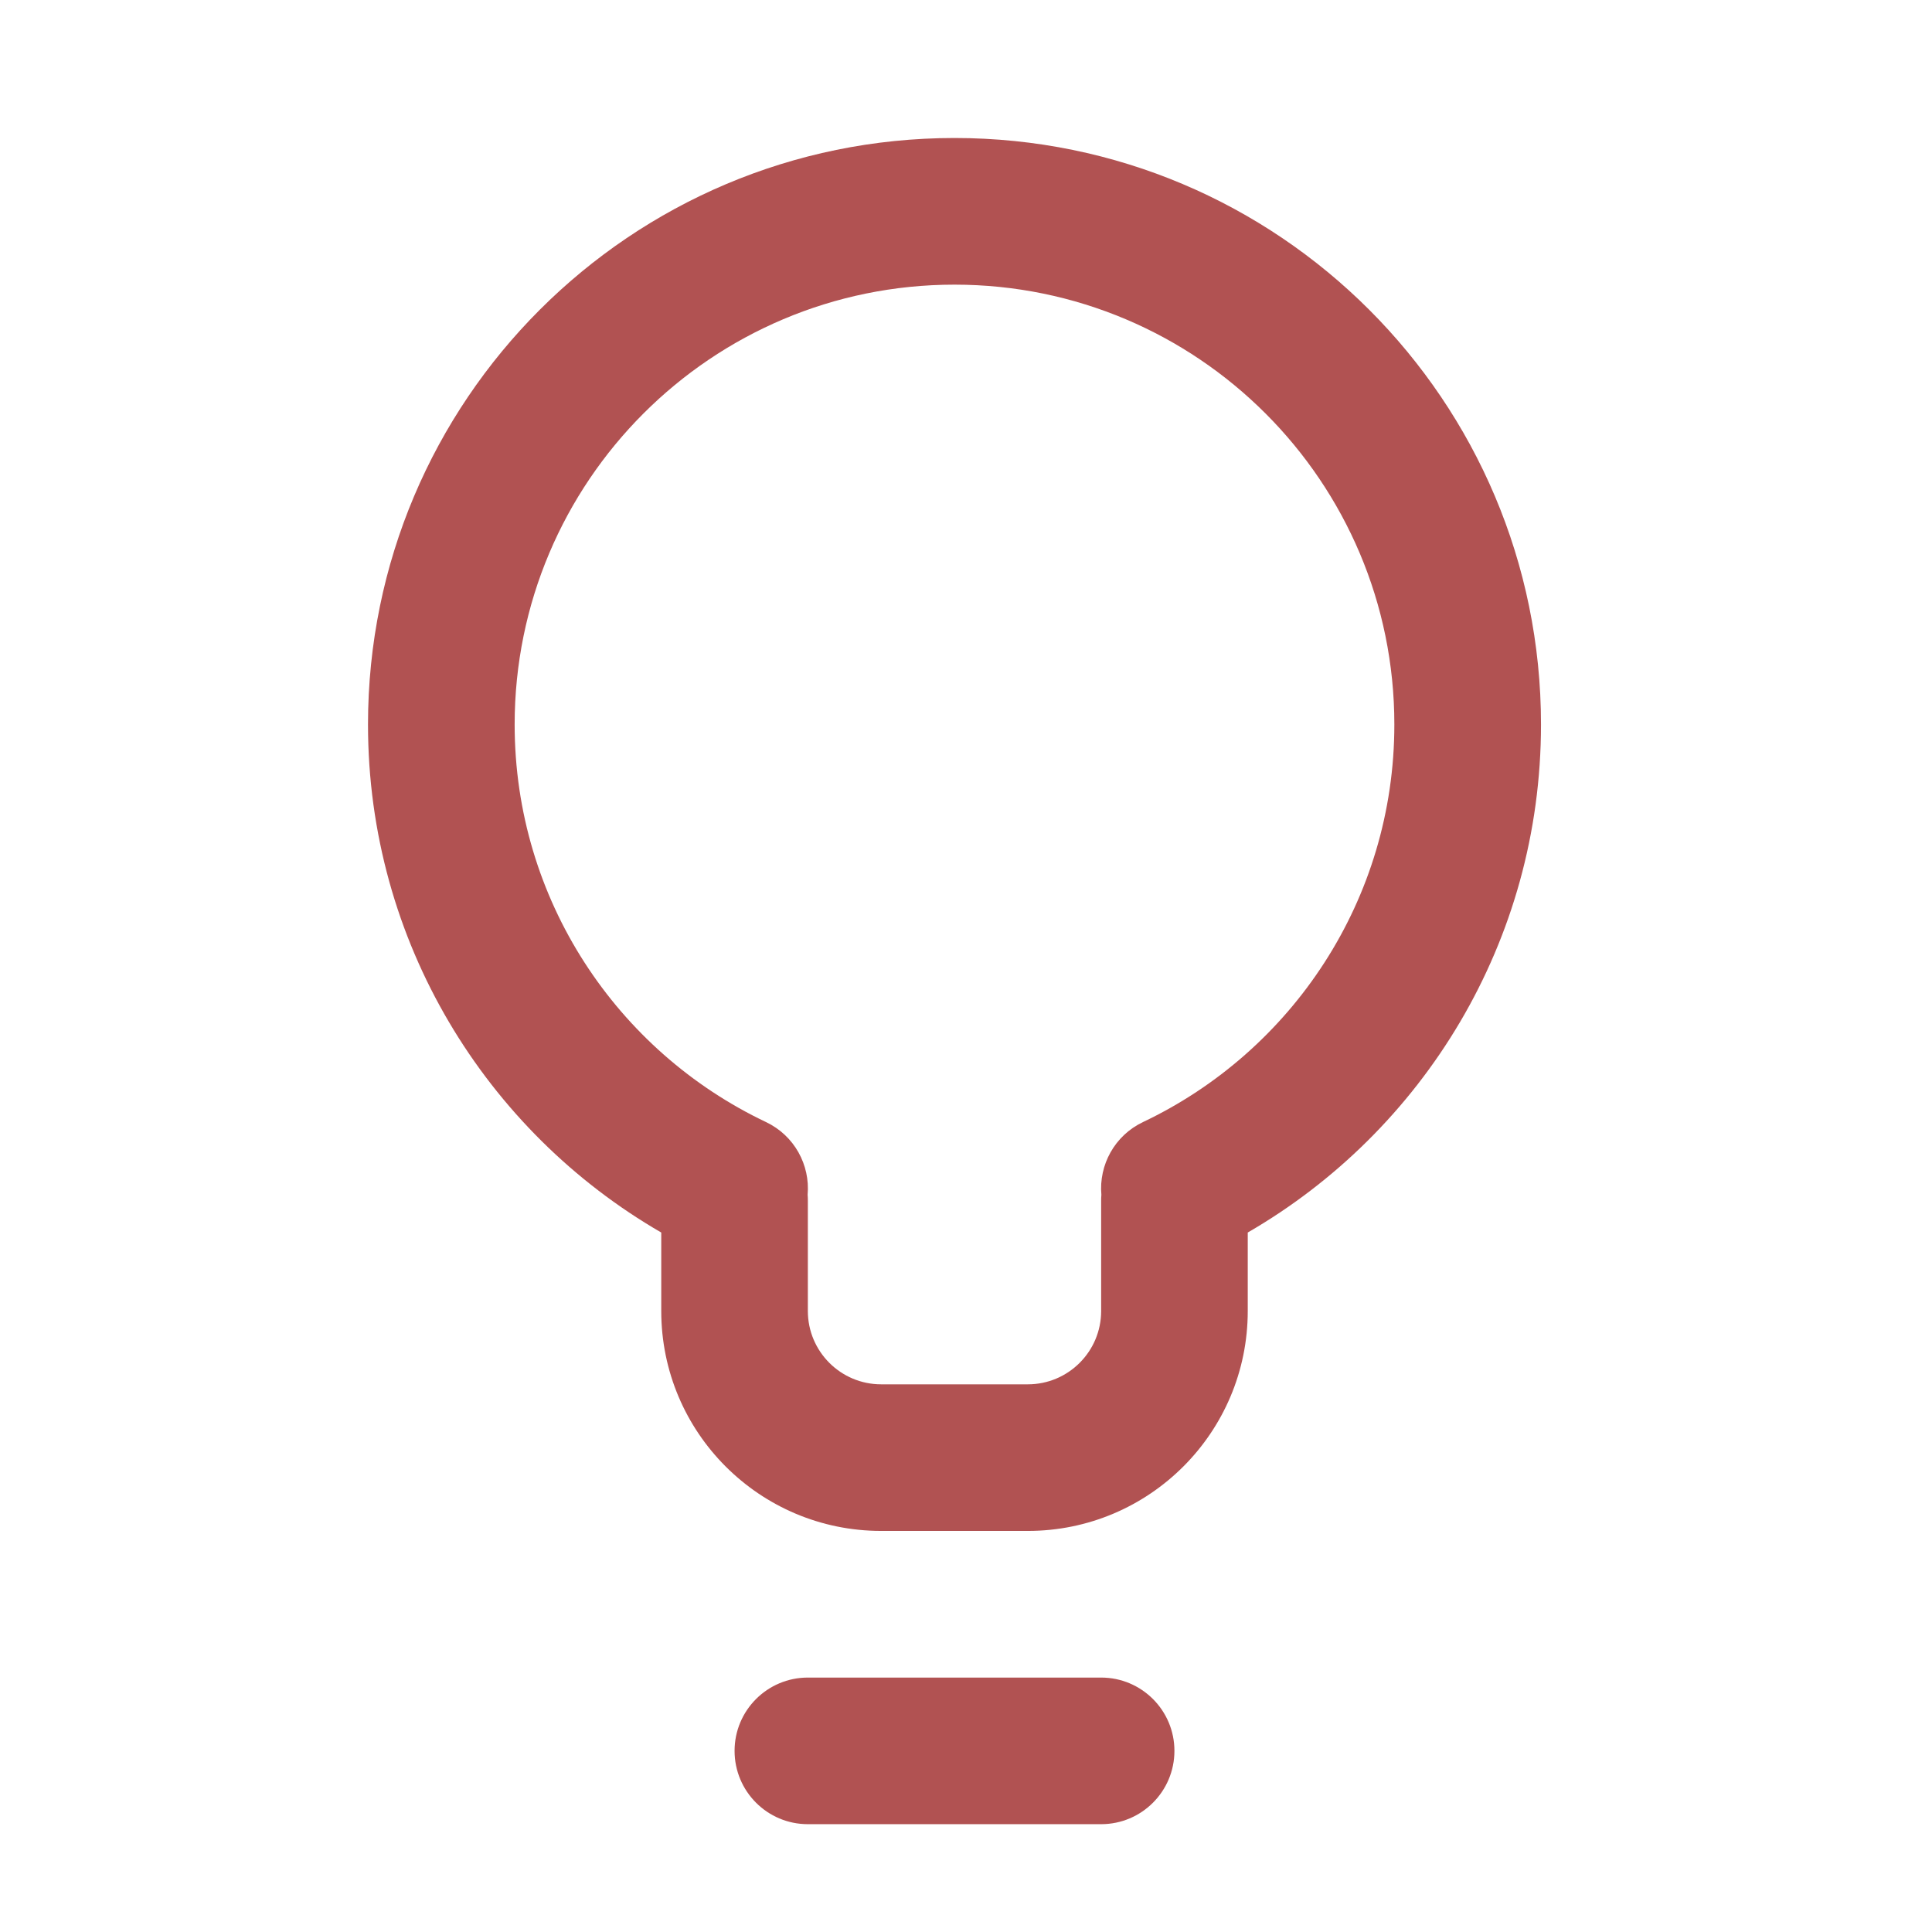 <svg width="42" height="42" viewBox="0 0 42 42" fill="none" xmlns="http://www.w3.org/2000/svg">
<path fill-rule="evenodd" clip-rule="evenodd" d="M8 15.75C8 20.472 10.566 24.591 14.375 26.794V28.5C14.375 31.141 16.516 33.281 19.156 33.281H22.344C24.984 33.281 27.125 31.141 27.125 28.5V26.794C30.933 24.591 33.5 20.472 33.5 15.75C33.5 8.708 27.792 3 20.75 3C13.708 3 8 8.708 8 15.75ZM20.75 6.188C15.469 6.188 11.188 10.469 11.188 15.75C11.188 19.562 13.418 22.857 16.653 24.393C17.271 24.687 17.614 25.328 17.557 25.973C17.561 26.018 17.562 26.064 17.562 26.109V28.5C17.562 29.38 18.276 30.094 19.156 30.094H22.344C23.224 30.094 23.938 29.38 23.938 28.5V26.109C23.938 26.064 23.939 26.018 23.943 25.973C23.886 25.328 24.229 24.687 24.847 24.393C28.082 22.857 30.312 19.562 30.312 15.75C30.312 10.469 26.031 6.188 20.75 6.188Z" fill="#B15252"/>
<path d="M17.562 36.469C16.682 36.469 15.969 37.182 15.969 38.062C15.969 38.943 16.682 39.656 17.562 39.656H23.938C24.818 39.656 25.531 38.943 25.531 38.062C25.531 37.182 24.818 36.469 23.938 36.469H17.562Z" fill="#B15252"/>
</svg>
